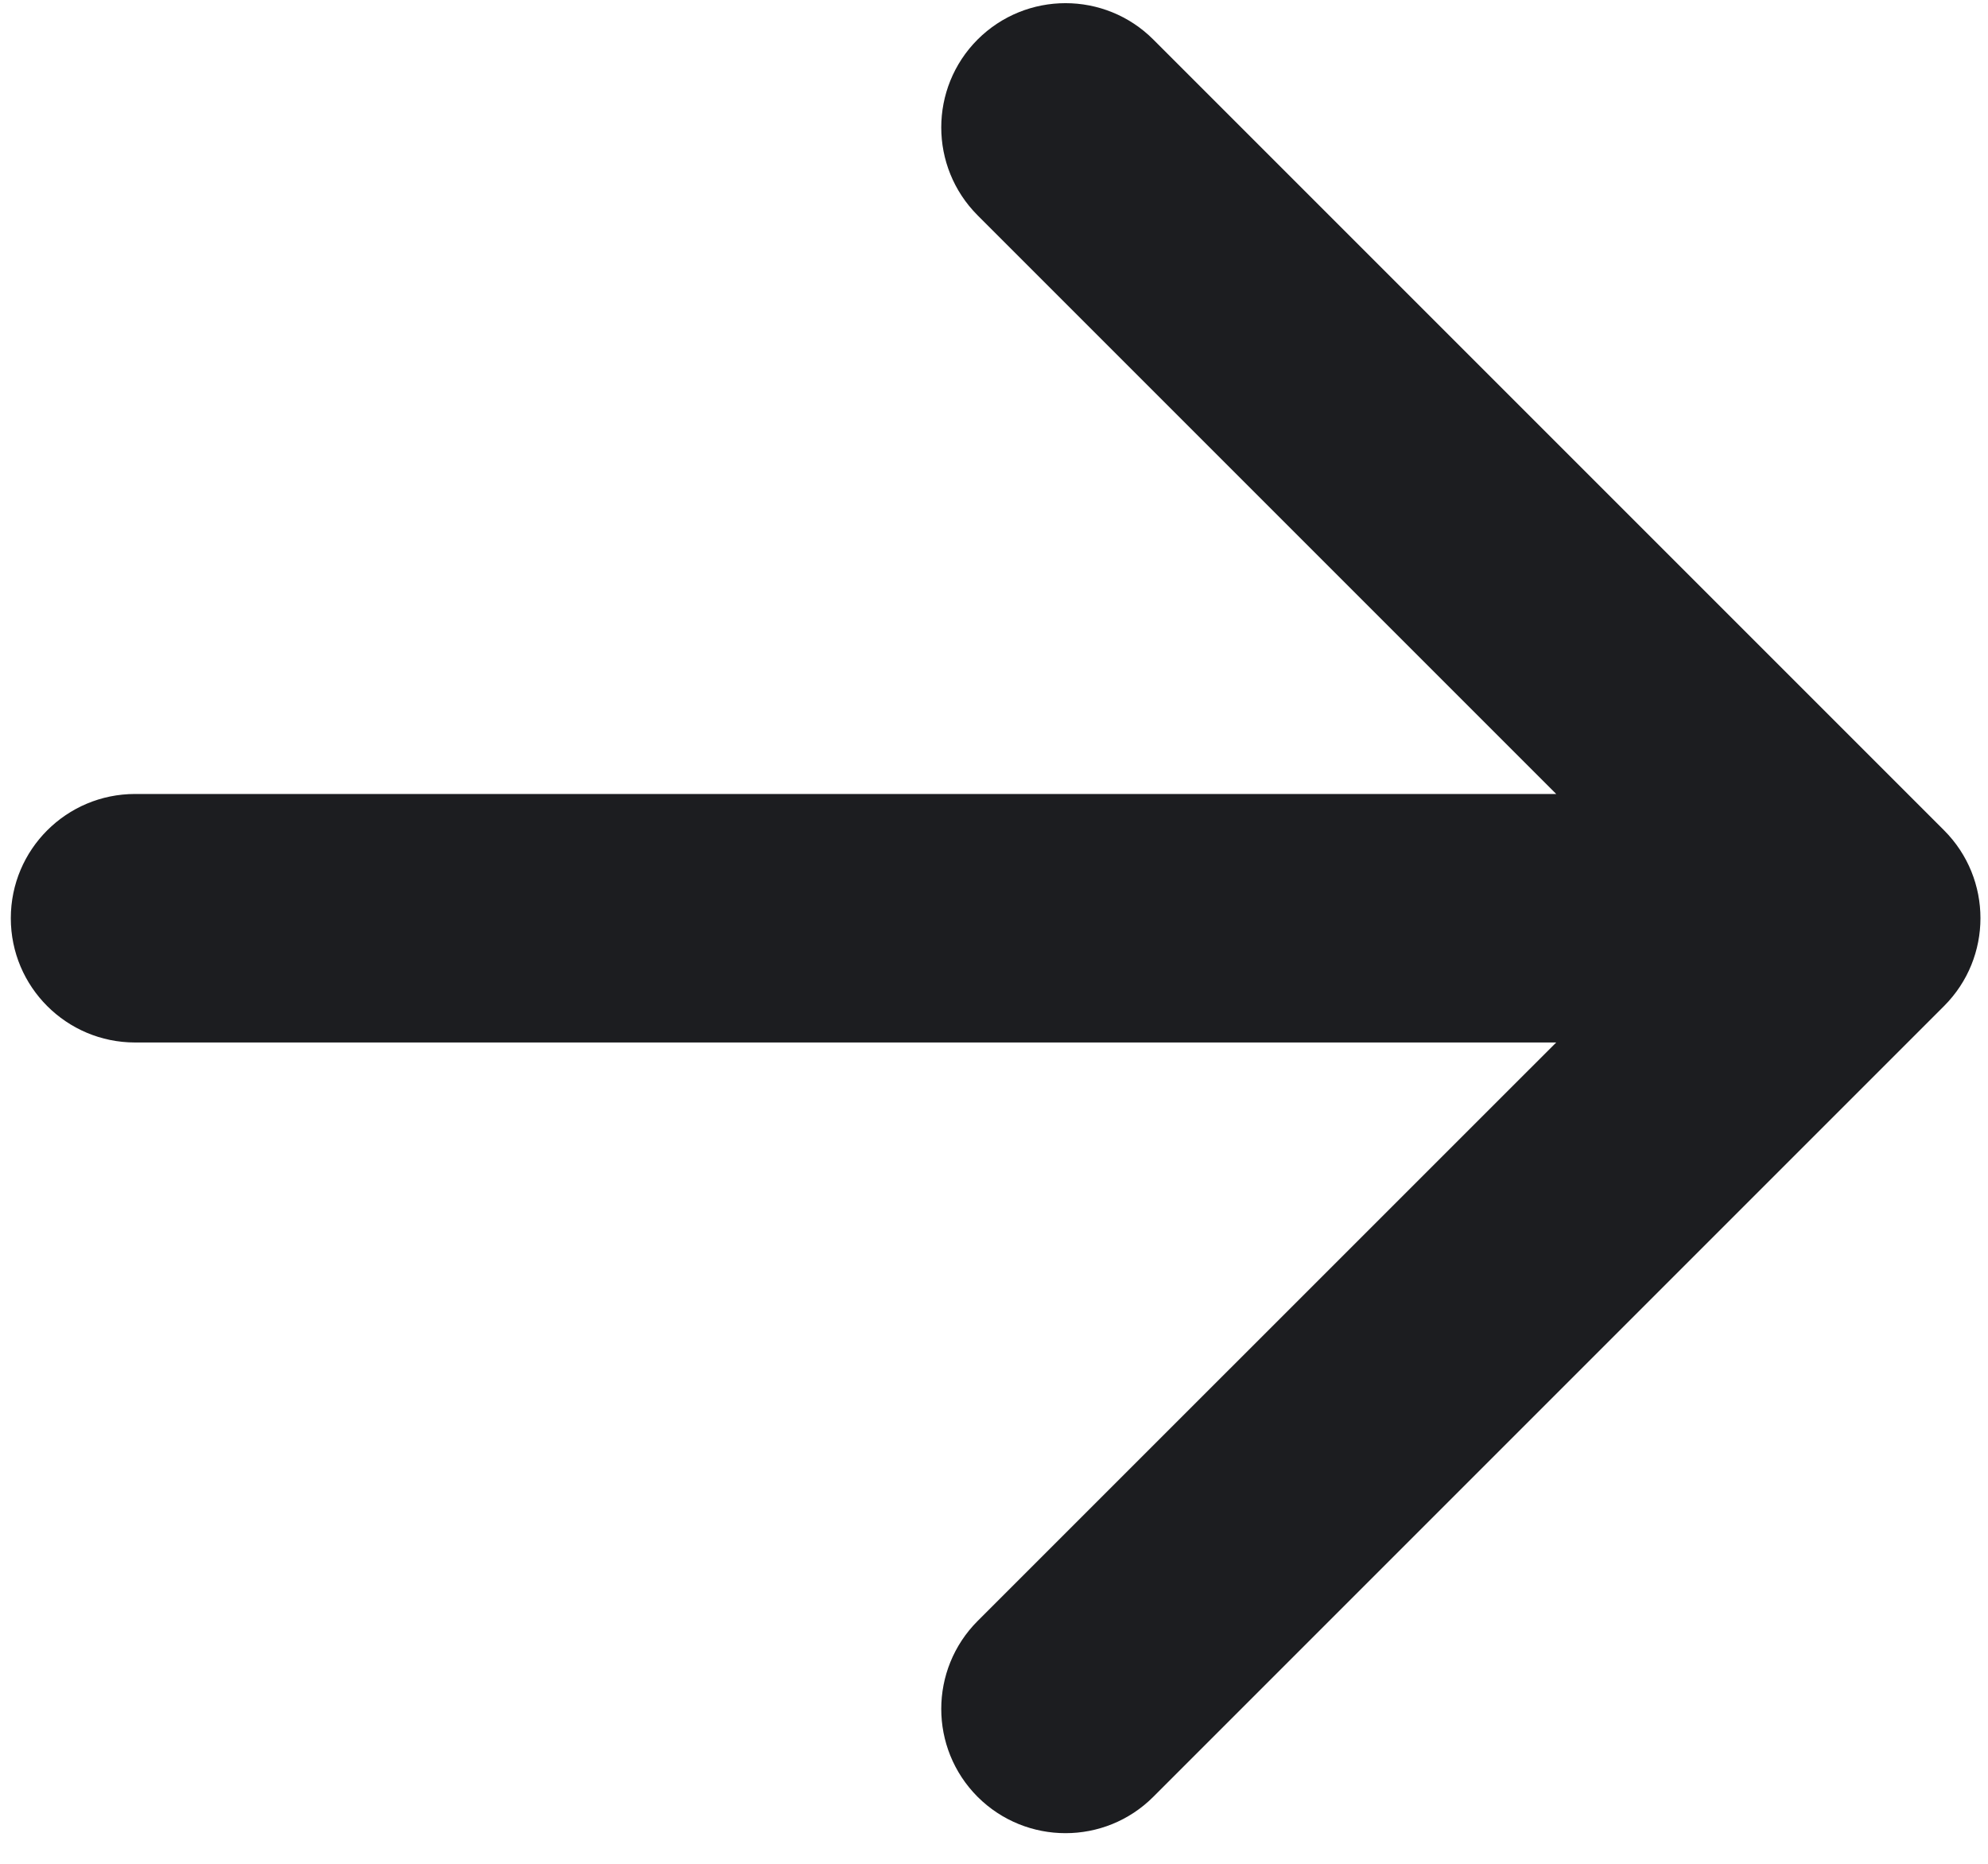 <svg width="16" height="15" viewBox="0 0 16 15" fill="none" xmlns="http://www.w3.org/2000/svg">
<path d="M1.087 6.39C0.535 6.39 0.087 6.837 0.087 7.39C0.087 7.942 0.535 8.39 1.087 8.39L1.087 6.39ZM15.646 8.097C16.037 7.706 16.037 7.073 15.646 6.682L9.282 0.318C8.892 -0.072 8.259 -0.072 7.868 0.318C7.478 0.709 7.478 1.342 7.868 1.733L13.525 7.39L7.868 13.046C7.478 13.437 7.478 14.07 7.868 14.461C8.259 14.851 8.892 14.851 9.282 14.461L15.646 8.097ZM1.087 8.39L14.939 8.39L14.939 6.39L1.087 6.39L1.087 8.39Z" fill="#1C1D20"/>
</svg>
